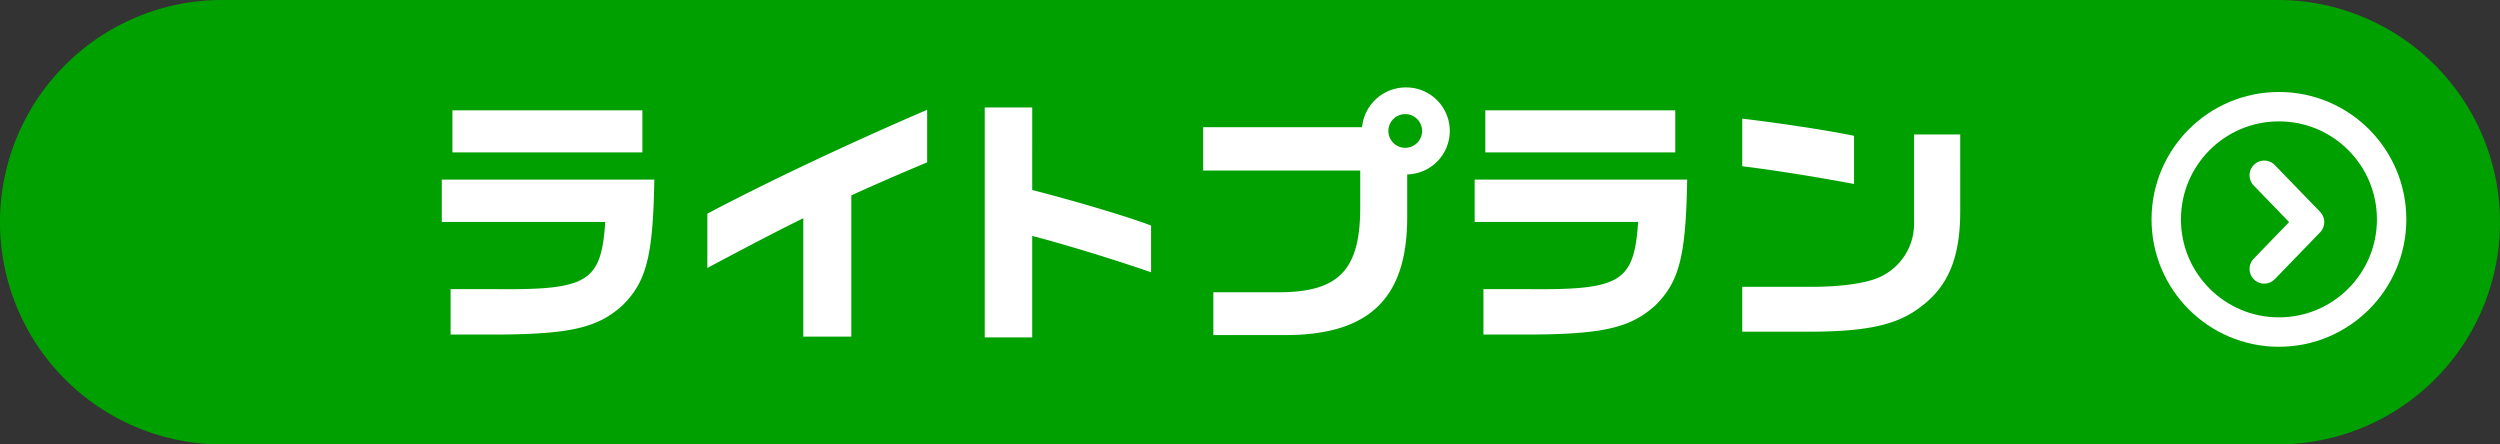 <svg xmlns="http://www.w3.org/2000/svg" xmlns:xlink="http://www.w3.org/1999/xlink" width="255.118" height="45.354" viewBox="0 0 255.118 45.354">
  <rect x="0" y="0" width="255.118" height="45.354" fill="#333333" stroke="none"/>
  <defs>
    <clipPath id="clip-path">
      <rect id="長方形_7564" data-name="長方形 7564" width="255.118" height="45.354" transform="translate(0 0)" fill="none"/>
    </clipPath>
  </defs>
  <g id="グループ_17578" data-name="グループ 17578" transform="translate(-779.441 -688.614)">
    <g id="グループ_17178" data-name="グループ 17178" transform="translate(779.441 688.613)">
      <g id="グループ_17177" data-name="グループ 17177" clip-path="url(#clip-path)">
        <path id="パス_70215" data-name="パス 70215" d="M232.441,45.354H22.677A22.677,22.677,0,0,1,22.677,0H232.441a22.677,22.677,0,1,1,0,45.354" fill="#00a000"/>
        <path id="パス_70216" data-name="パス 70216" d="M78.183,21.806c6.182-3.277,14.654-7.261,22.43-10.6v5.362c-2.955,1.242-5.41,2.307-7.739,3.372V34.352h-4.9V22.27c-2.839,1.4-5.88,2.989-9.792,5.079Zm-27.1.841H67.766c-.424,6.17-1.748,6.965-11.388,6.859H51.983V34.14h5.031c7.23-.053,10.01-.715,12.5-2.966,2.462-2.436,3.124-5.031,3.257-12.843H51.082ZM71.553,11.26H52.168v4.29H71.553ZM149.4,15.085a1.72,1.72,0,1,0,0-3.44,1.72,1.72,0,0,0,0,3.44m.113-6.162A4.439,4.439,0,0,1,149.6,17.8v4.557c-.053,8.1-3.893,11.811-12.367,11.838h-7.415v-4.37h6.674c6.2,0,8.368-2.33,8.315-8.871V17.4H128.781V12.981h16.214a4.487,4.487,0,0,1,4.518-4.058m6.972,13.724h16.683c-.423,6.17-1.747,6.965-11.387,6.859h-4.4V34.14h5.032c7.229-.053,10.01-.715,12.5-2.966,2.463-2.436,3.125-5.031,3.258-12.843H156.485ZM176.956,11.26H157.571v4.29h19.385Zm24.366,2.463v8.924a5.971,5.971,0,0,1-3.151,5.456c-1.245.715-3.814,1.138-6.965,1.165h-7.415v4.581h7.335c5.615-.053,8.554-.741,10.885-2.542,2.78-2.066,4-4.979,4.025-9.613V13.723Zm-89.987-2.755h-4.846V34.431h4.846V24.076c3.443.9,8.024,2.3,12.129,3.708V23.017c-2.357-.9-7.415-2.41-12.129-3.628ZM195.2,13.862c-2.6-.541-7.056-1.226-11.407-1.756v4.859c3.3.407,7.464,1.071,11.407,1.809Z" transform="translate(-6)" fill="#fff"/>
      </g>
    </g>
    <g id="グループ_17556" data-name="グループ 17556" transform="translate(-370 -1064)">
      <path id="パス_70340" data-name="パス 70340" d="M0,0,4.779,4.624,9.557,0" transform="translate(1380.5 1780.057) rotate(-90)" fill="none" stroke="#fff" stroke-linecap="round" stroke-linejoin="round" stroke-width="3"/>
      <g id="楕円形_31" data-name="楕円形 31" transform="translate(1369 1762)" fill="none" stroke="#fff" stroke-width="3">
        <circle cx="13" cy="13" r="13" stroke="none"/>
        <circle cx="13" cy="13" r="11.5" fill="none"/>
      </g>
    </g>
  </g>
</svg>

